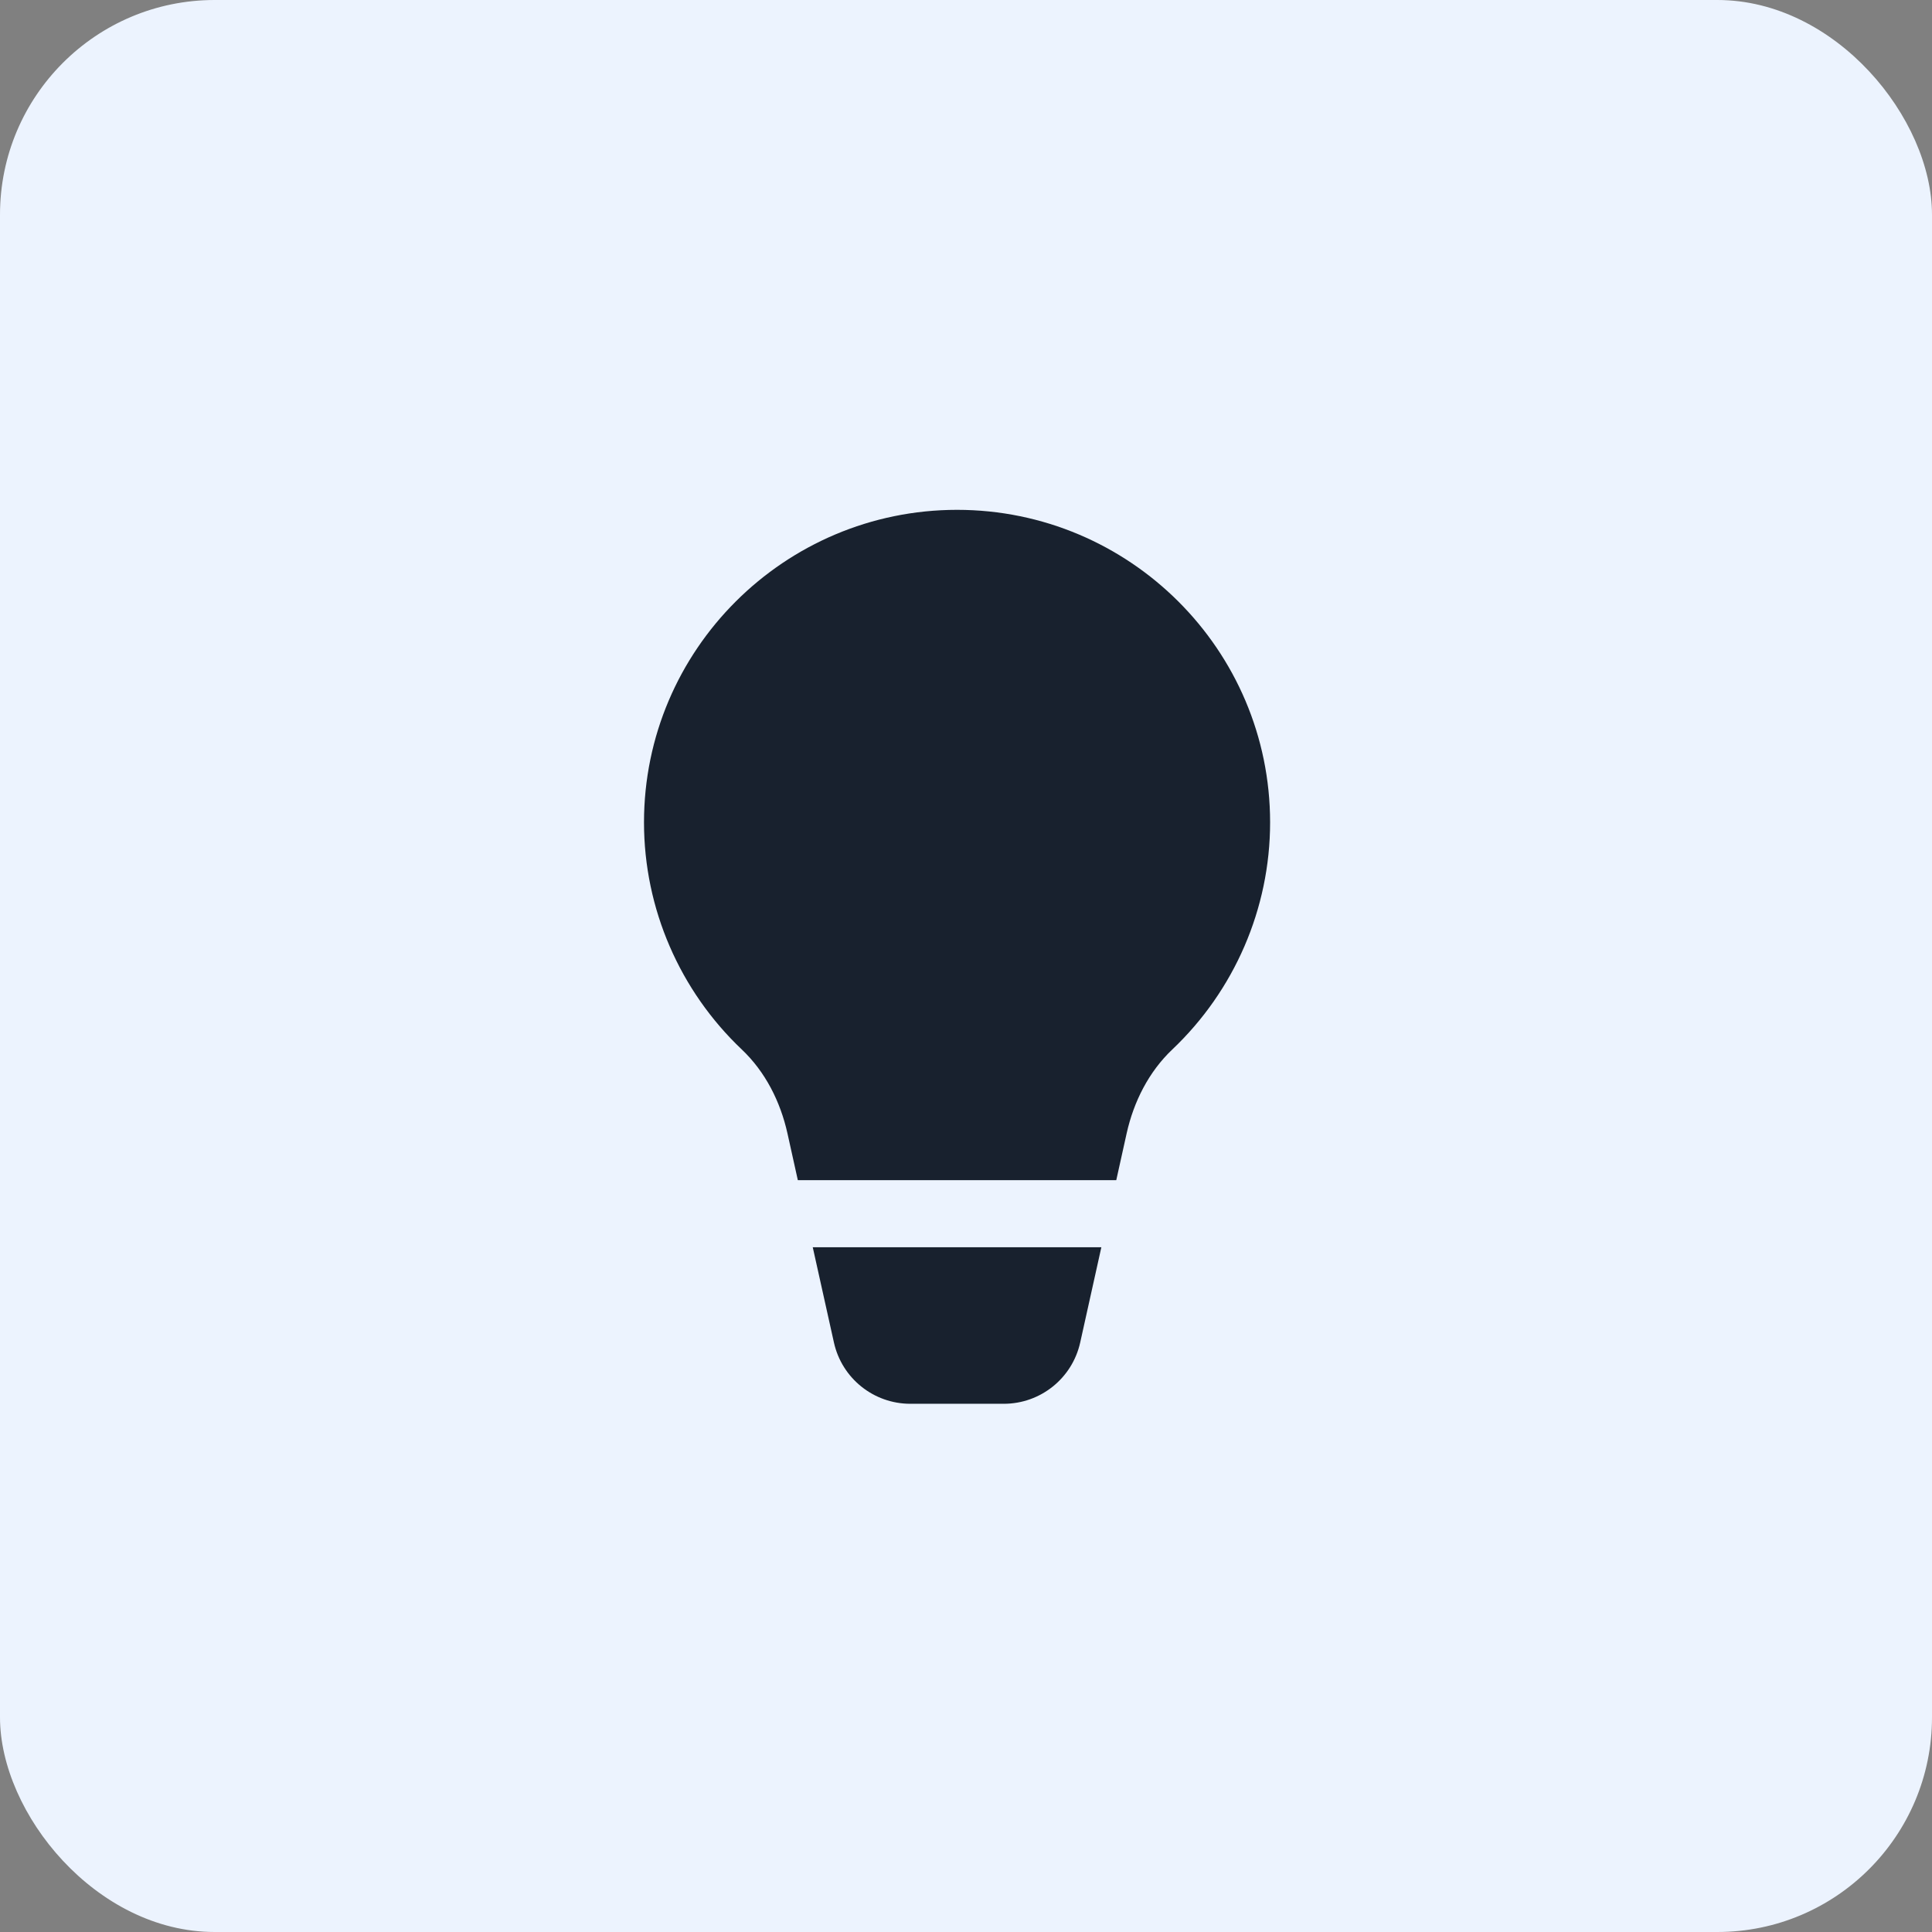<svg width="72" height="72" viewBox="0 0 72 72" fill="none" xmlns="http://www.w3.org/2000/svg">
<rect x="0" y="0" width="72" height="72" fill="#808080" stroke="none"/>
<rect width="72" height="72" rx="8" fill="#ECF3FE"/>
<path d="M29.346 42.237L29.733 43.982H41.6L41.987 42.237C42.25 41.056 42.811 39.943 43.688 39.111C45.996 36.923 47.333 33.868 47.333 30.648C47.333 24.217 42.097 19.003 35.667 19C29.236 19.003 24 24.217 24 30.648C24 33.868 25.337 36.923 27.644 39.111C28.523 39.943 29.083 41.056 29.346 42.237ZM30.289 46.482L31.078 50.031C31.374 51.366 32.558 52.315 33.925 52.315H37.408C38.775 52.315 39.959 51.366 40.256 50.031L41.044 46.482H30.289Z" fill="#18212E"/>
</svg>
